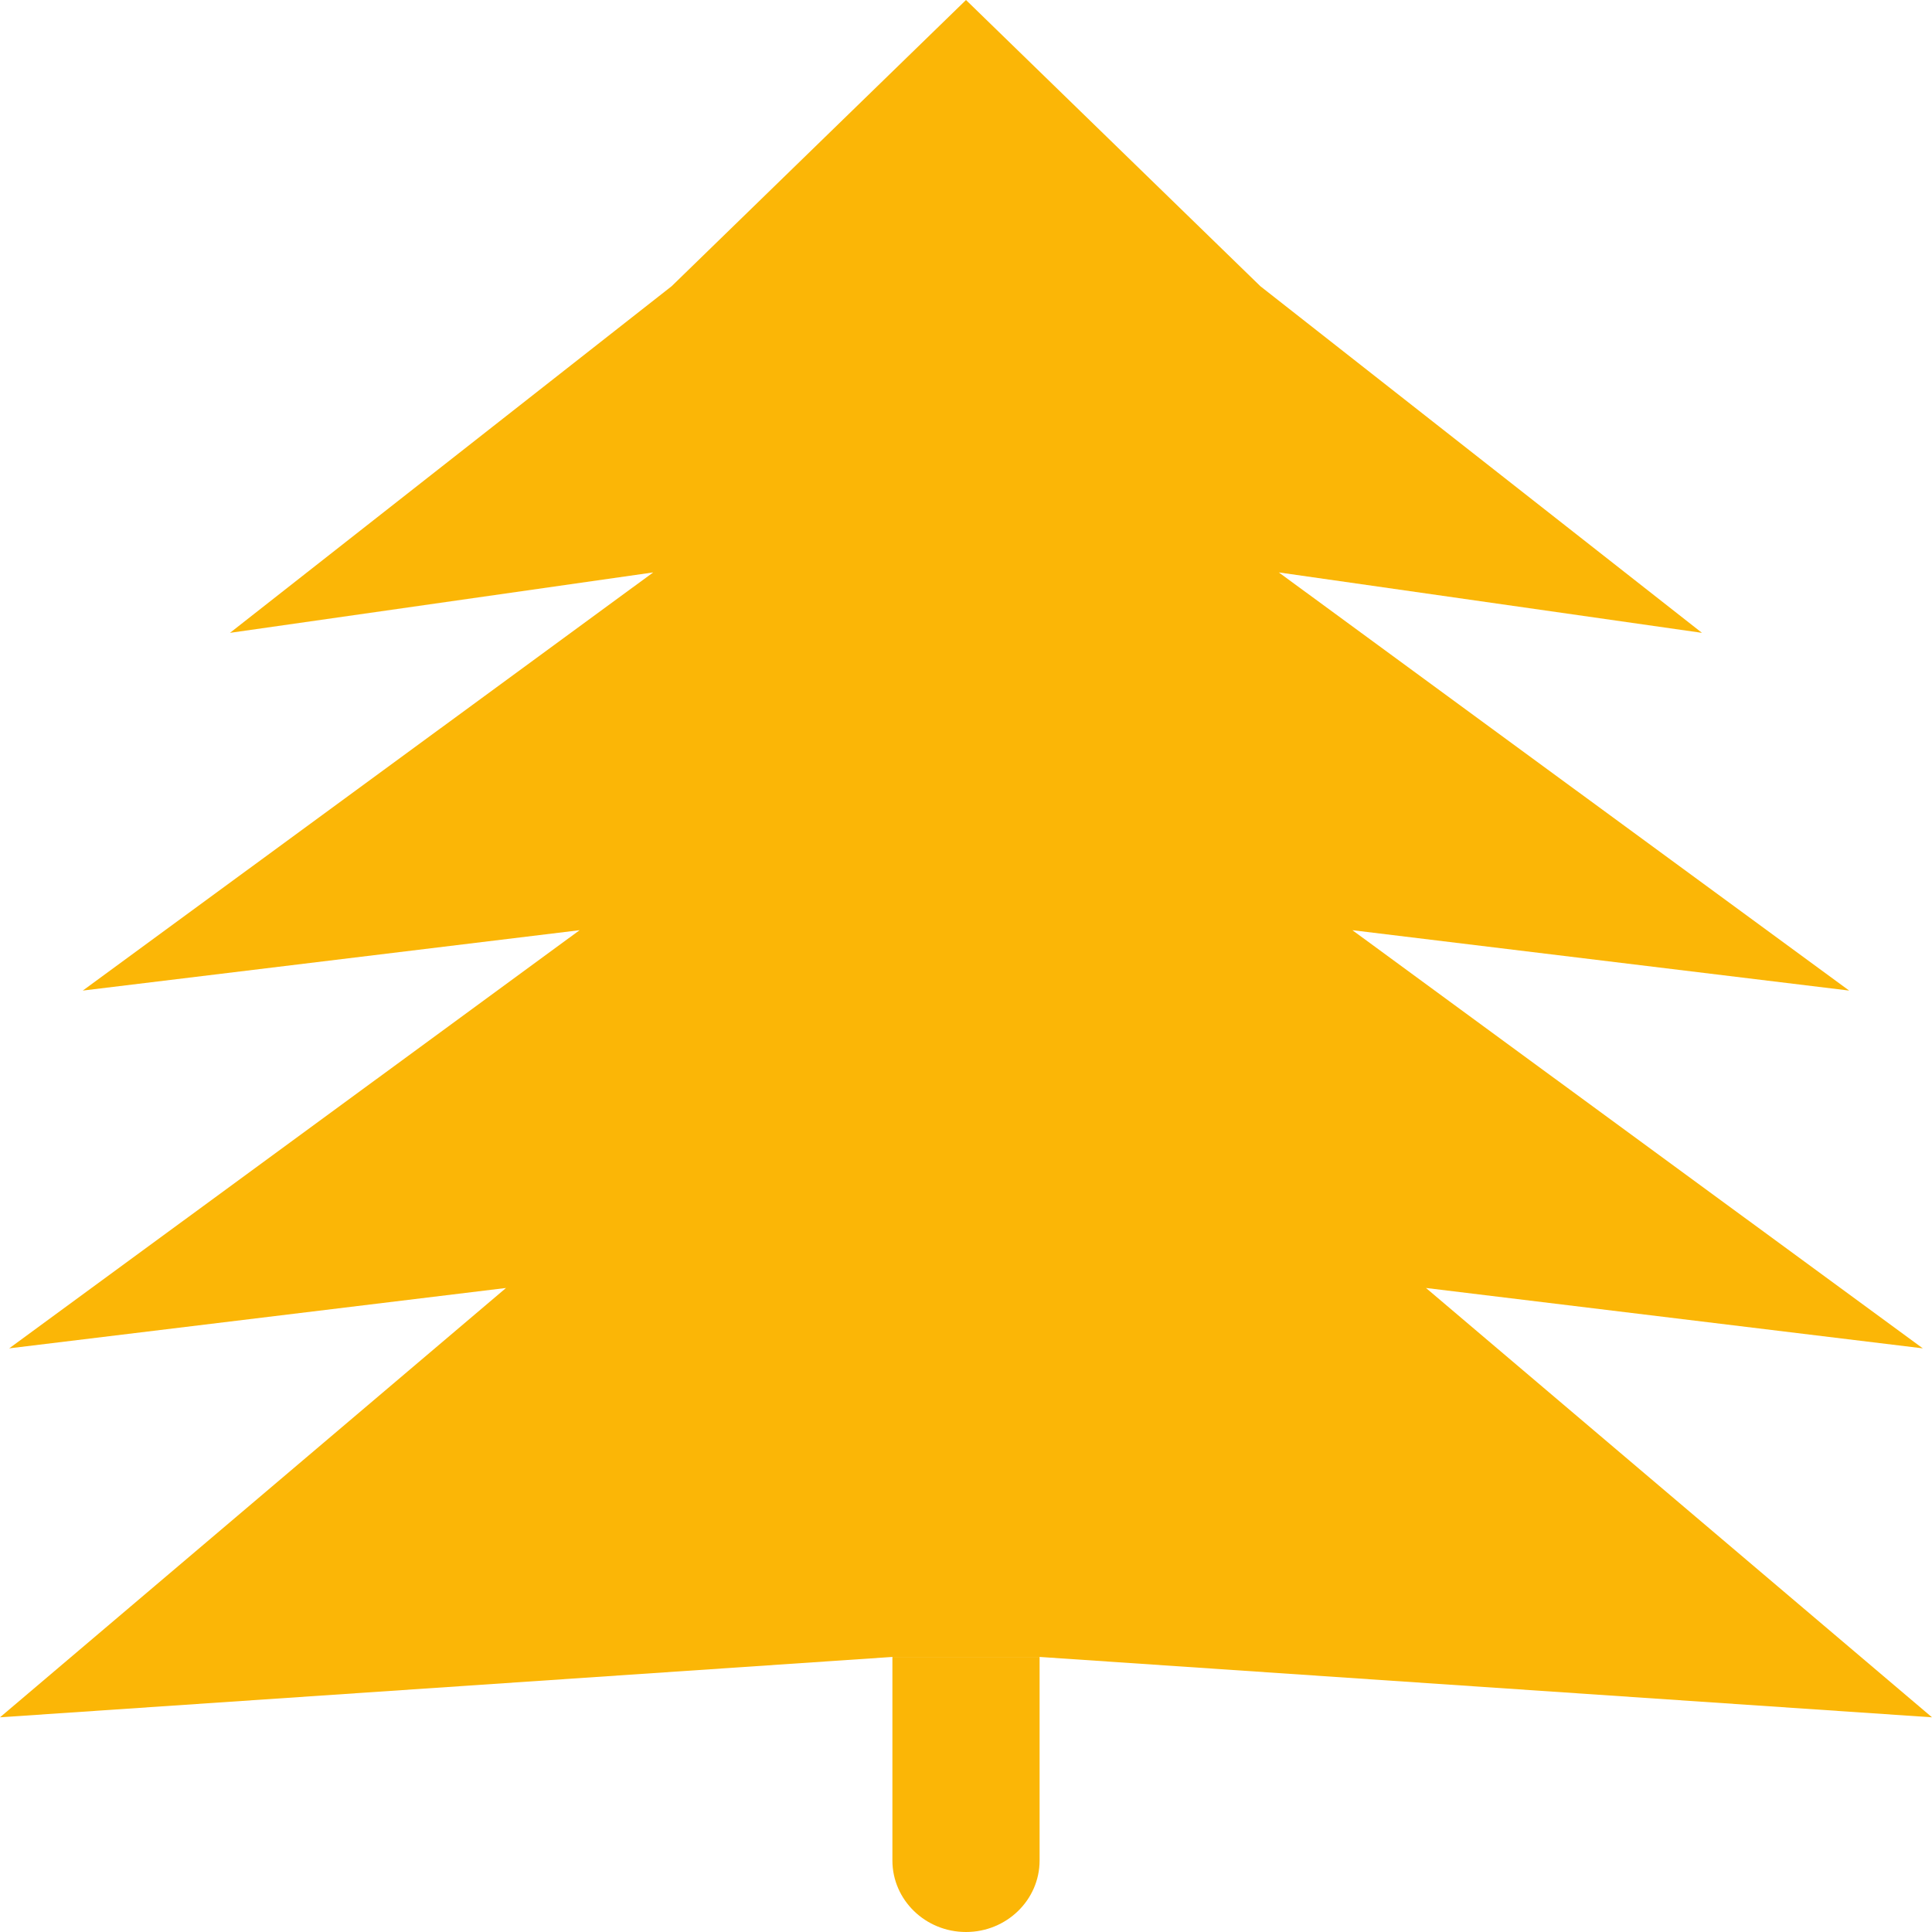<svg width="32" height="32" viewBox="0 0 32 32" fill="none" xmlns="http://www.w3.org/2000/svg">
<path d="M10.819 9.481L3.809 10.482L11.124 4.741L16 0L20.876 4.741L28.19 10.482L21.181 9.481L30.628 16.407L22.4 15.407L31.848 22.333L23.619 21.333L32 28.444L17.219 27.444C17.219 27.444 15.733 27.444 14.781 27.444L0 28.444L8.381 21.333L0.152 22.333L9.6 15.407L1.371 16.407L10.819 9.481Z" fill="#FBB606"/>
<path fill-rule="evenodd" clip-rule="evenodd" d="M14.781 30.815C14.781 30.815 14.781 27.98 14.781 27.444H17.219V30.815C17.219 31.469 16.673 32 16 32C15.327 32 14.781 31.469 14.781 30.815Z" fill="#FBB606"/>
</svg>
